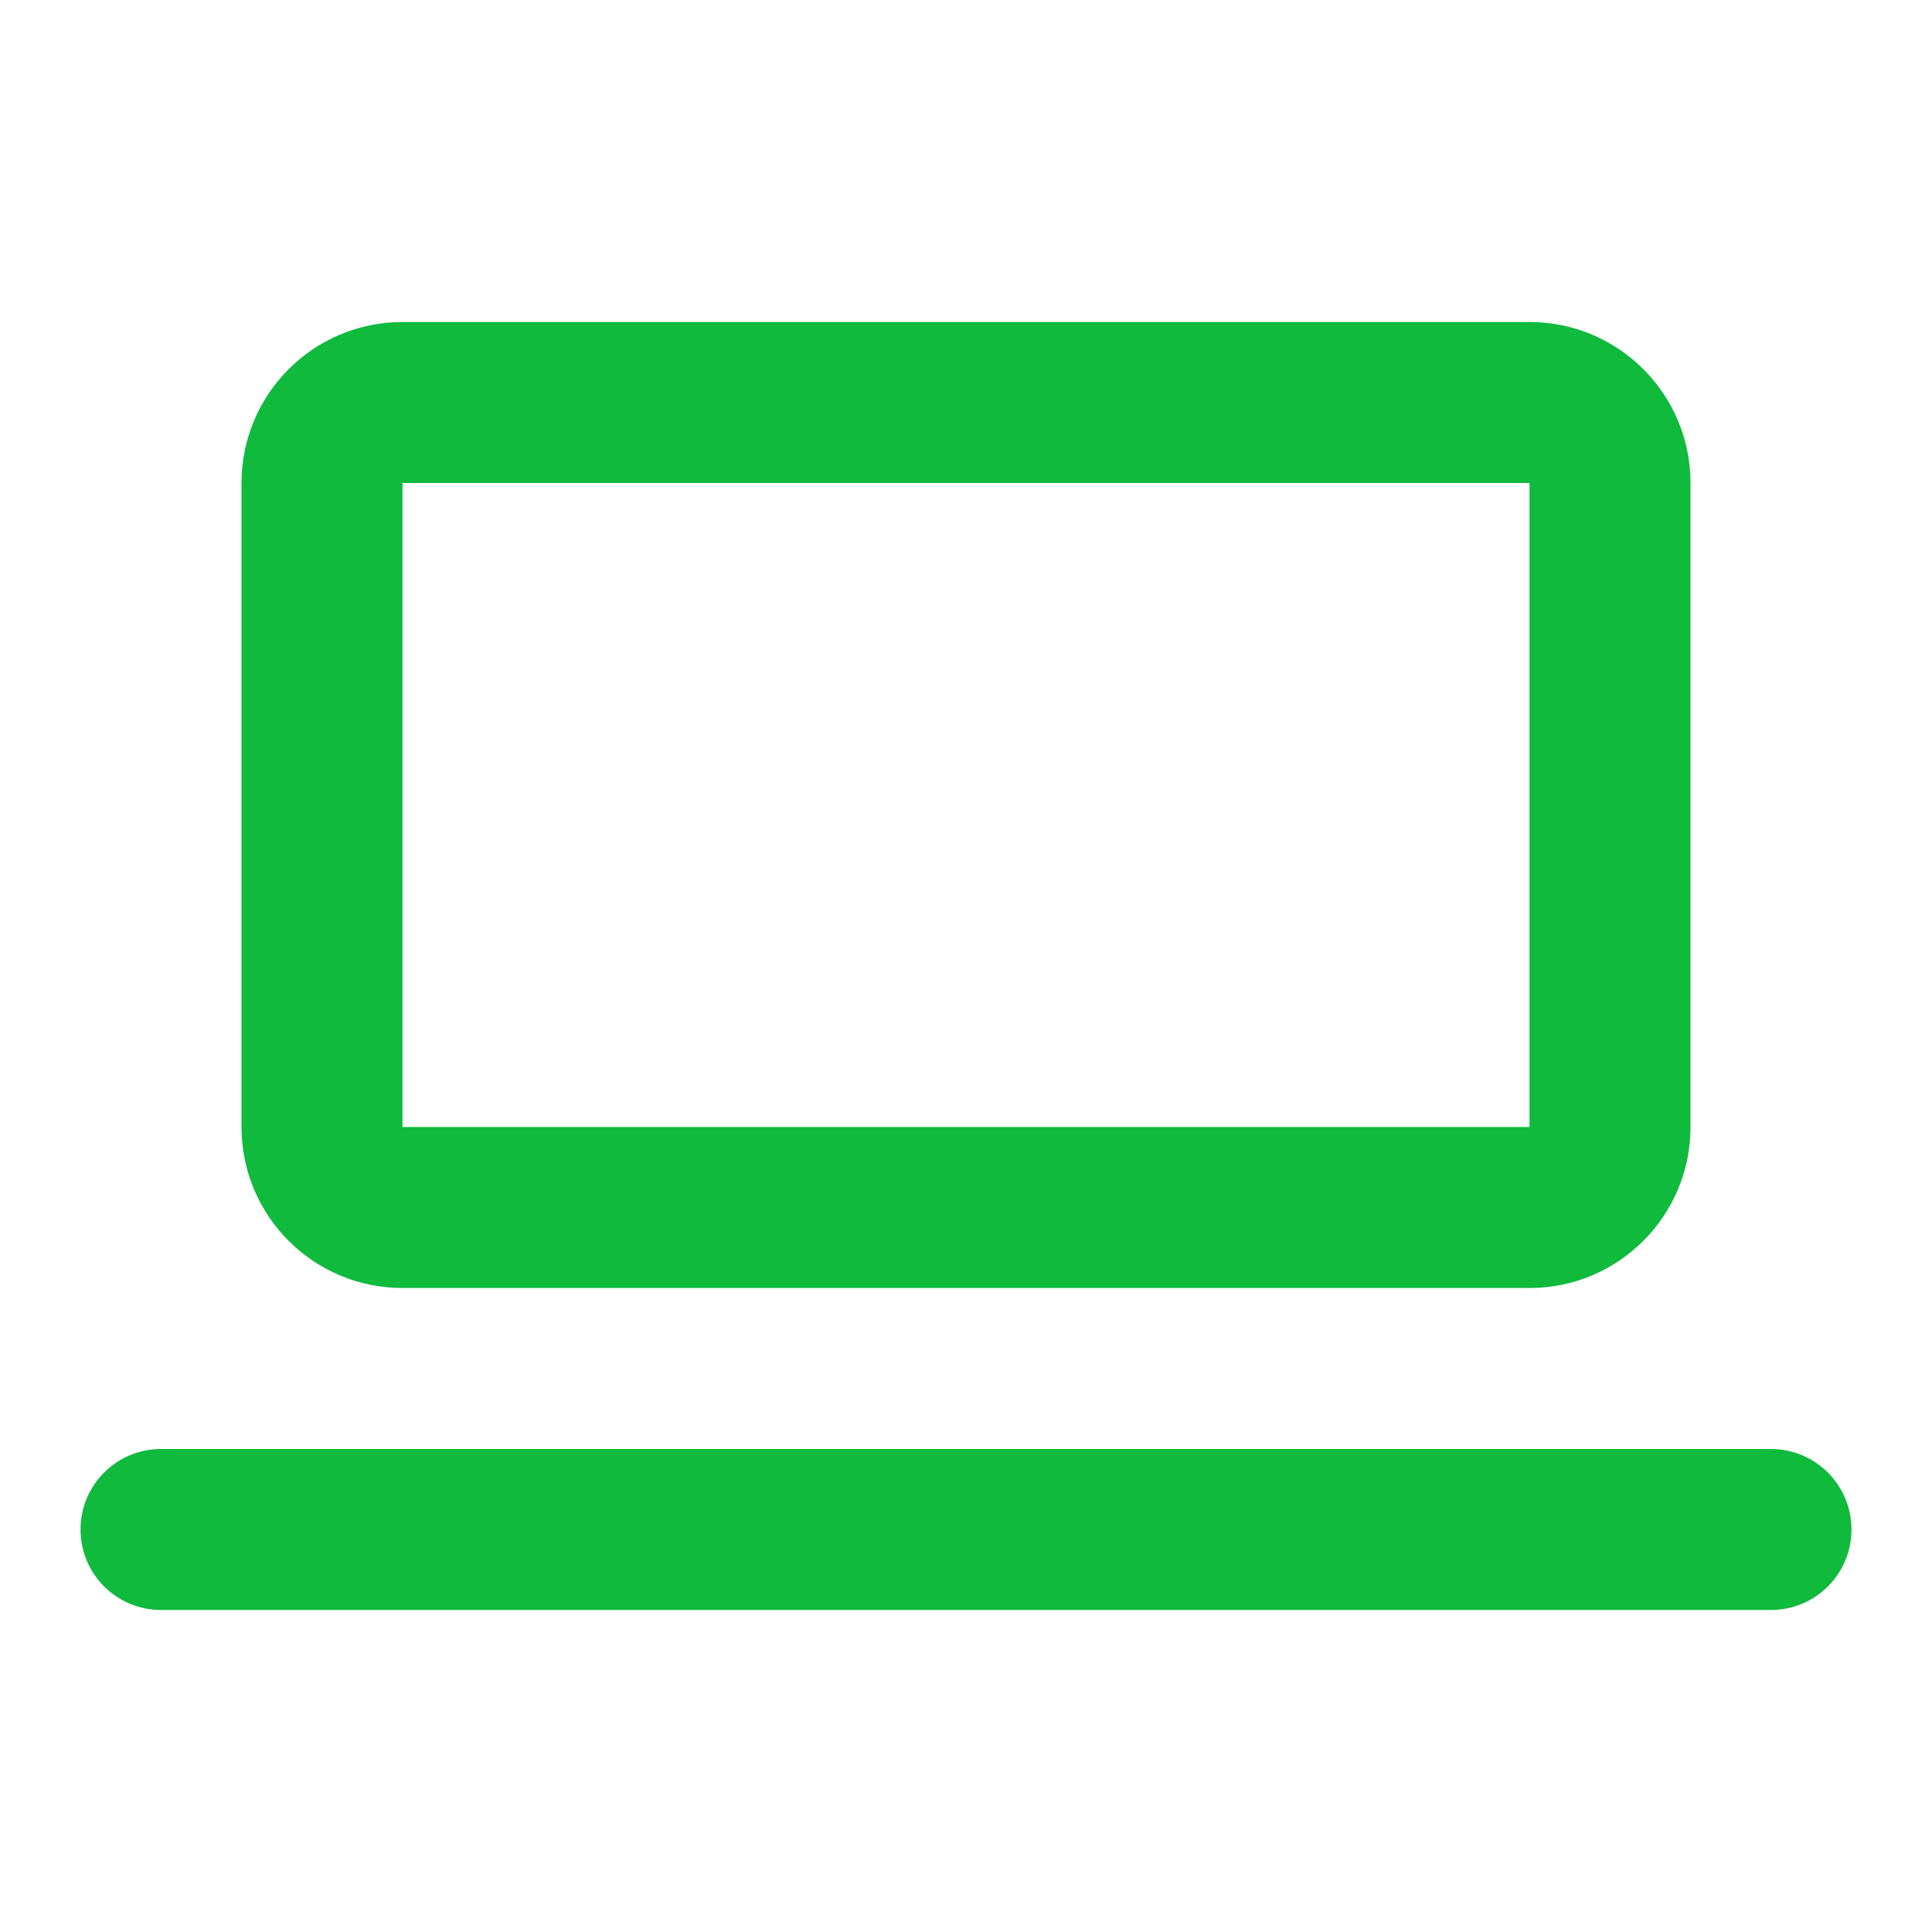 <svg xmlns="http://www.w3.org/2000/svg" width="40" height="40" viewBox="0 0 40 40" fill="none"><path fill-rule="evenodd" clip-rule="evenodd" d="M5 10C5 8.159 6.492 6.667 8.333 6.667H31.667C33.508 6.667 35 8.159 35 10V23.333C35 25.174 33.508 26.667 31.667 26.667H8.333C6.492 26.667 5 25.174 5 23.333V10ZM8.333 10H31.667V23.333H8.333V10Z" fill="#0FBA3C"></path><path d="M3.333 30C2.413 30 1.667 30.746 1.667 31.667C1.667 32.587 2.413 33.333 3.333 33.333H36.667C37.587 33.333 38.333 32.587 38.333 31.667C38.333 30.746 37.587 30 36.667 30H3.333Z" fill="#0FBA3C"></path></svg>